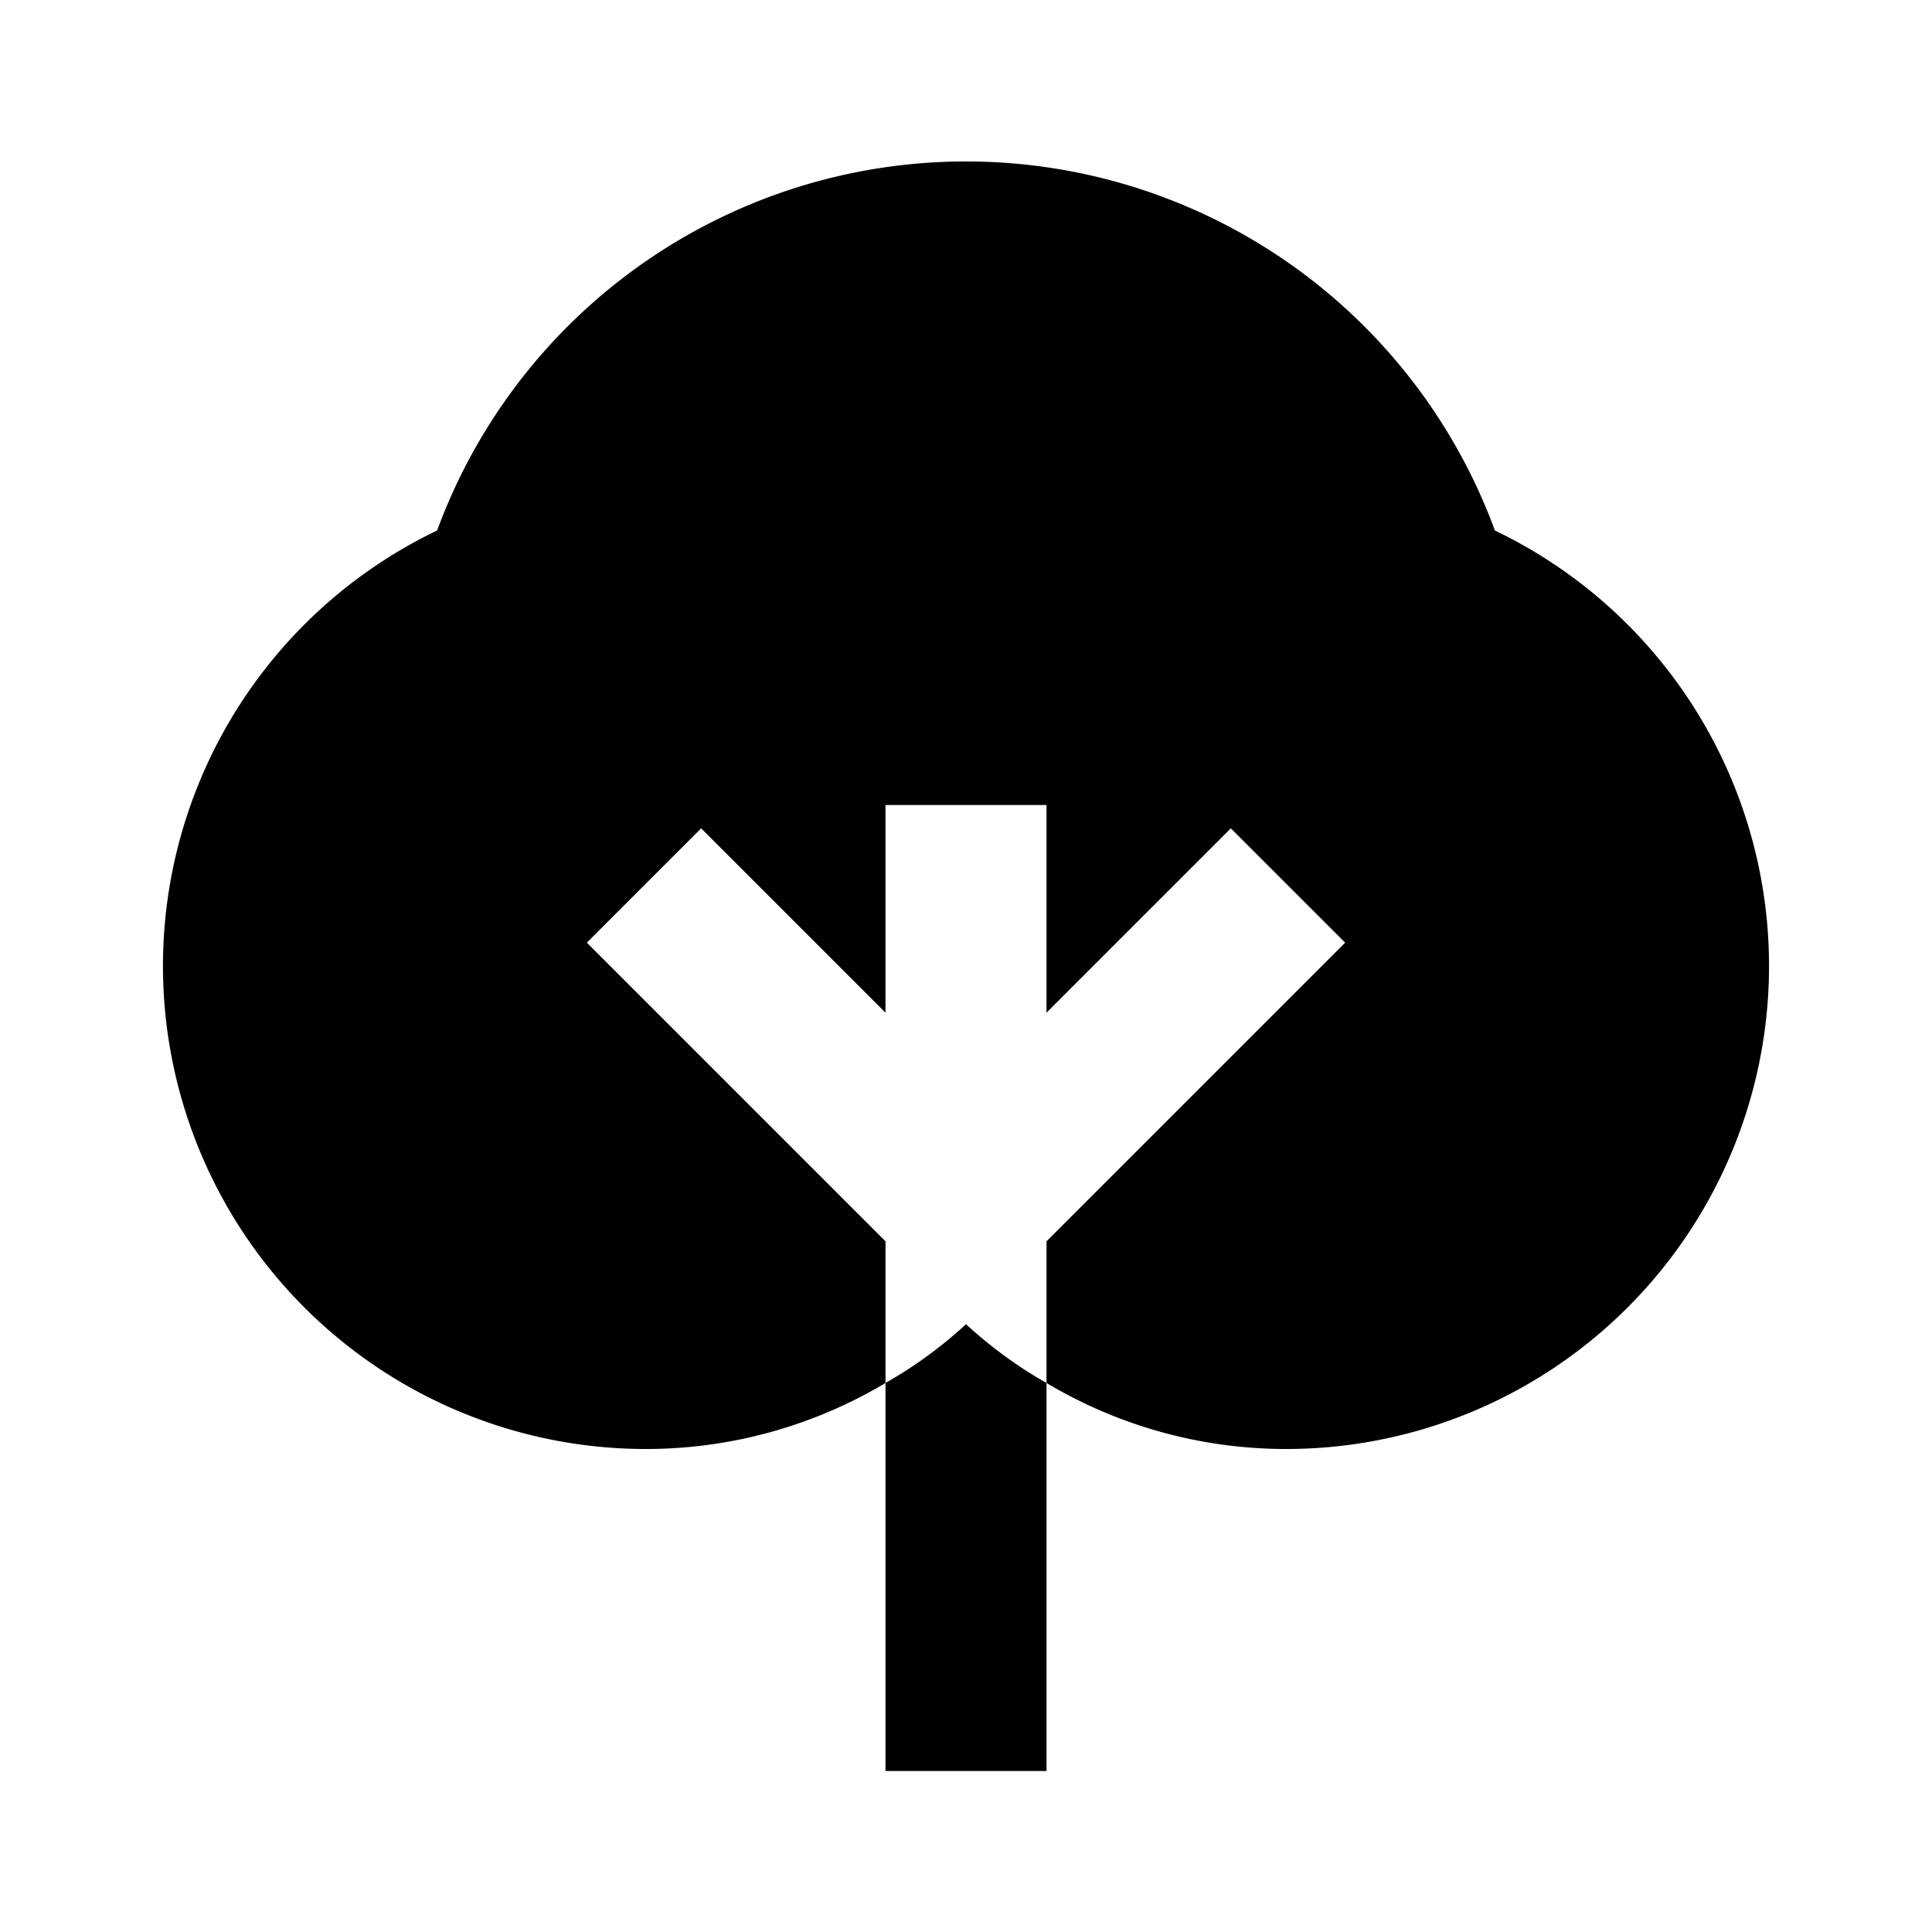 <?xml version="1.0" ?><!-- Uploaded to: SVG Repo, www.svgrepo.com, Generator: SVG Repo Mixer Tools -->
<svg fill="#000000" width="800px" height="800px" viewBox="0 0 24 24" data-name="Layer 1" id="Layer_1" xmlns="http://www.w3.org/2000/svg"><title/><path d="M18.57,6.59a7,7,0,0,0-13.14,0A6,6,0,0,0,8,18a5.81,5.81,0,0,0,3-.82V15.42L7.29,11.71l1.42-1.42L11,12.58V10h2v2.58l2.29-2.29,1.42,1.42L13,15.42v1.76A5.81,5.81,0,0,0,16,18,6,6,0,0,0,18.57,6.59Z"/><path d="M11,17.18V22h2V17.18a5.45,5.45,0,0,1-1-.73A5.45,5.45,0,0,1,11,17.18Z"/></svg>